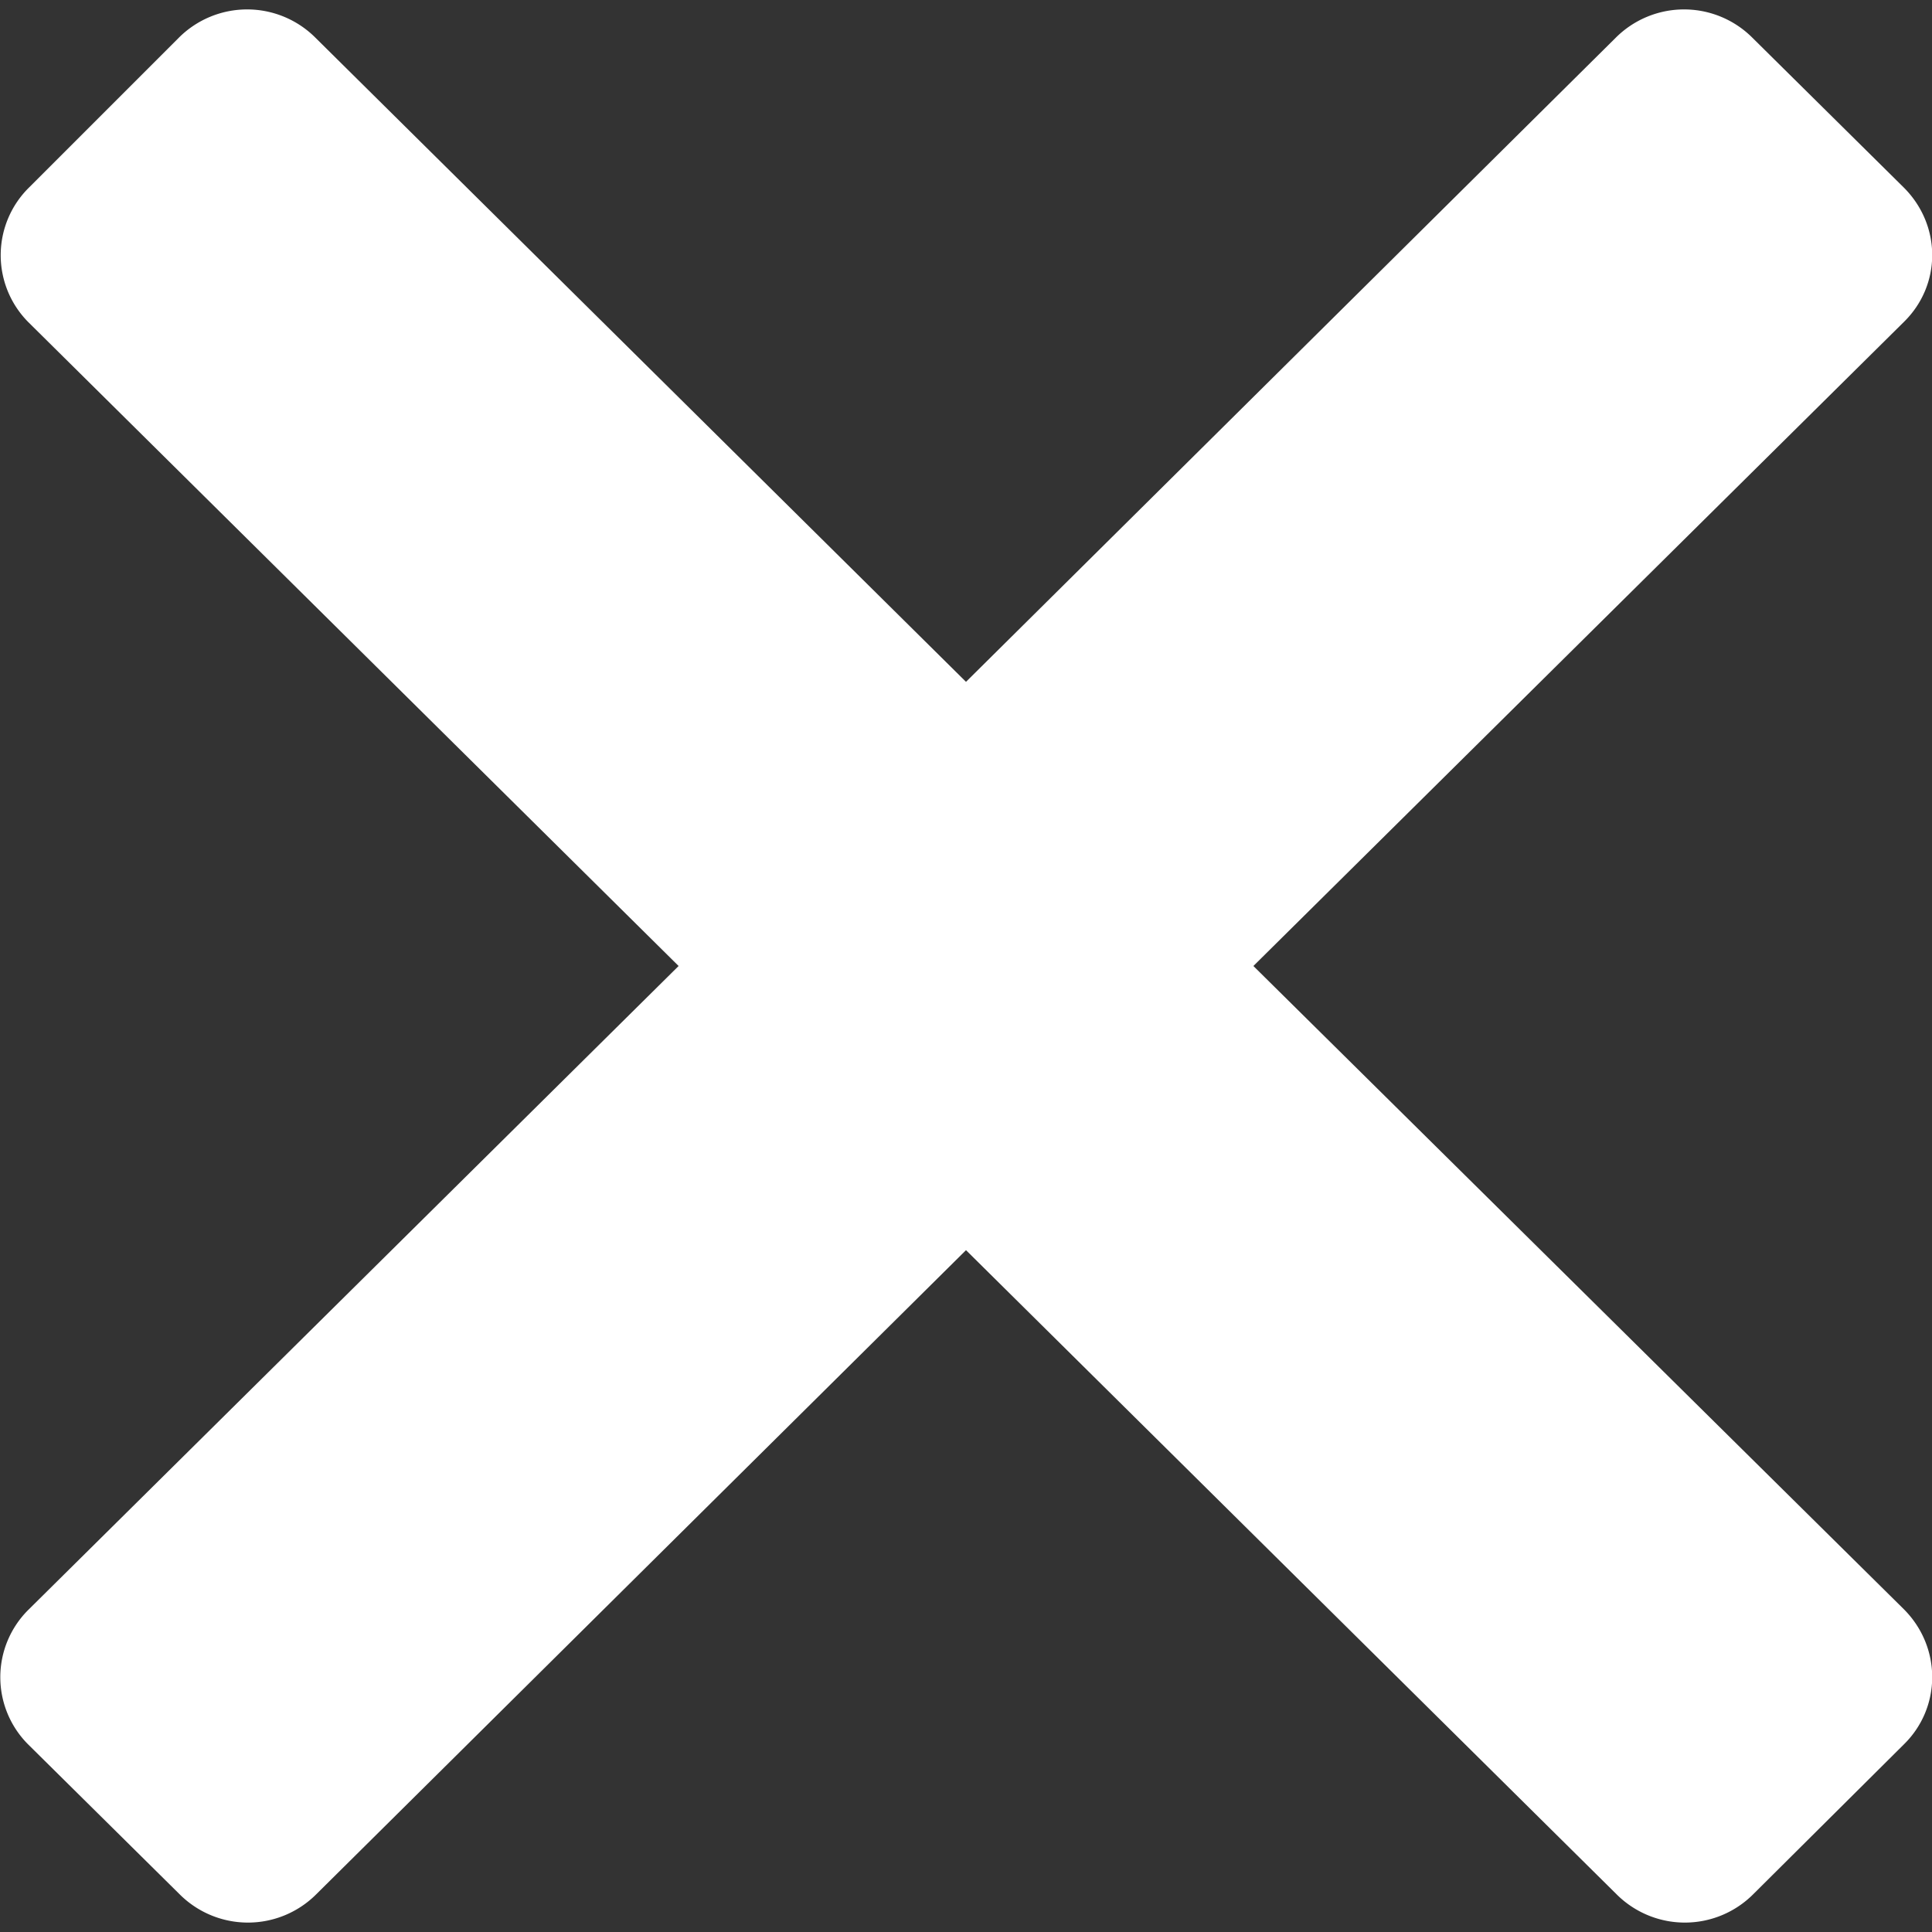 <svg width="24" height="24" fill="none" xmlns="http://www.w3.org/2000/svg"><rect width="100%" height="100%" fill="#333333" stroke="none"/><path
d="M15.57 12l8.08-8c.47-.46.47-1.2 0-1.67L21.77.47a1.2 1.2 0 00-1.7 0l-8.07
8-8.08-8a1.2 1.2 0 00-1.7 0L.36 2.33A1.18 1.18 0 00.35 4L8.43 12 .35 20a1.18
1.18 0 000 1.67l1.88 1.86a1.2 1.2 0 001.7 0l8.07-8 8.08 8a1.2 1.2 0 001.7
0l1.87-1.86c.47-.46.47-1.21 0-1.68L15.57 12z" fill="#fff"/></svg>

